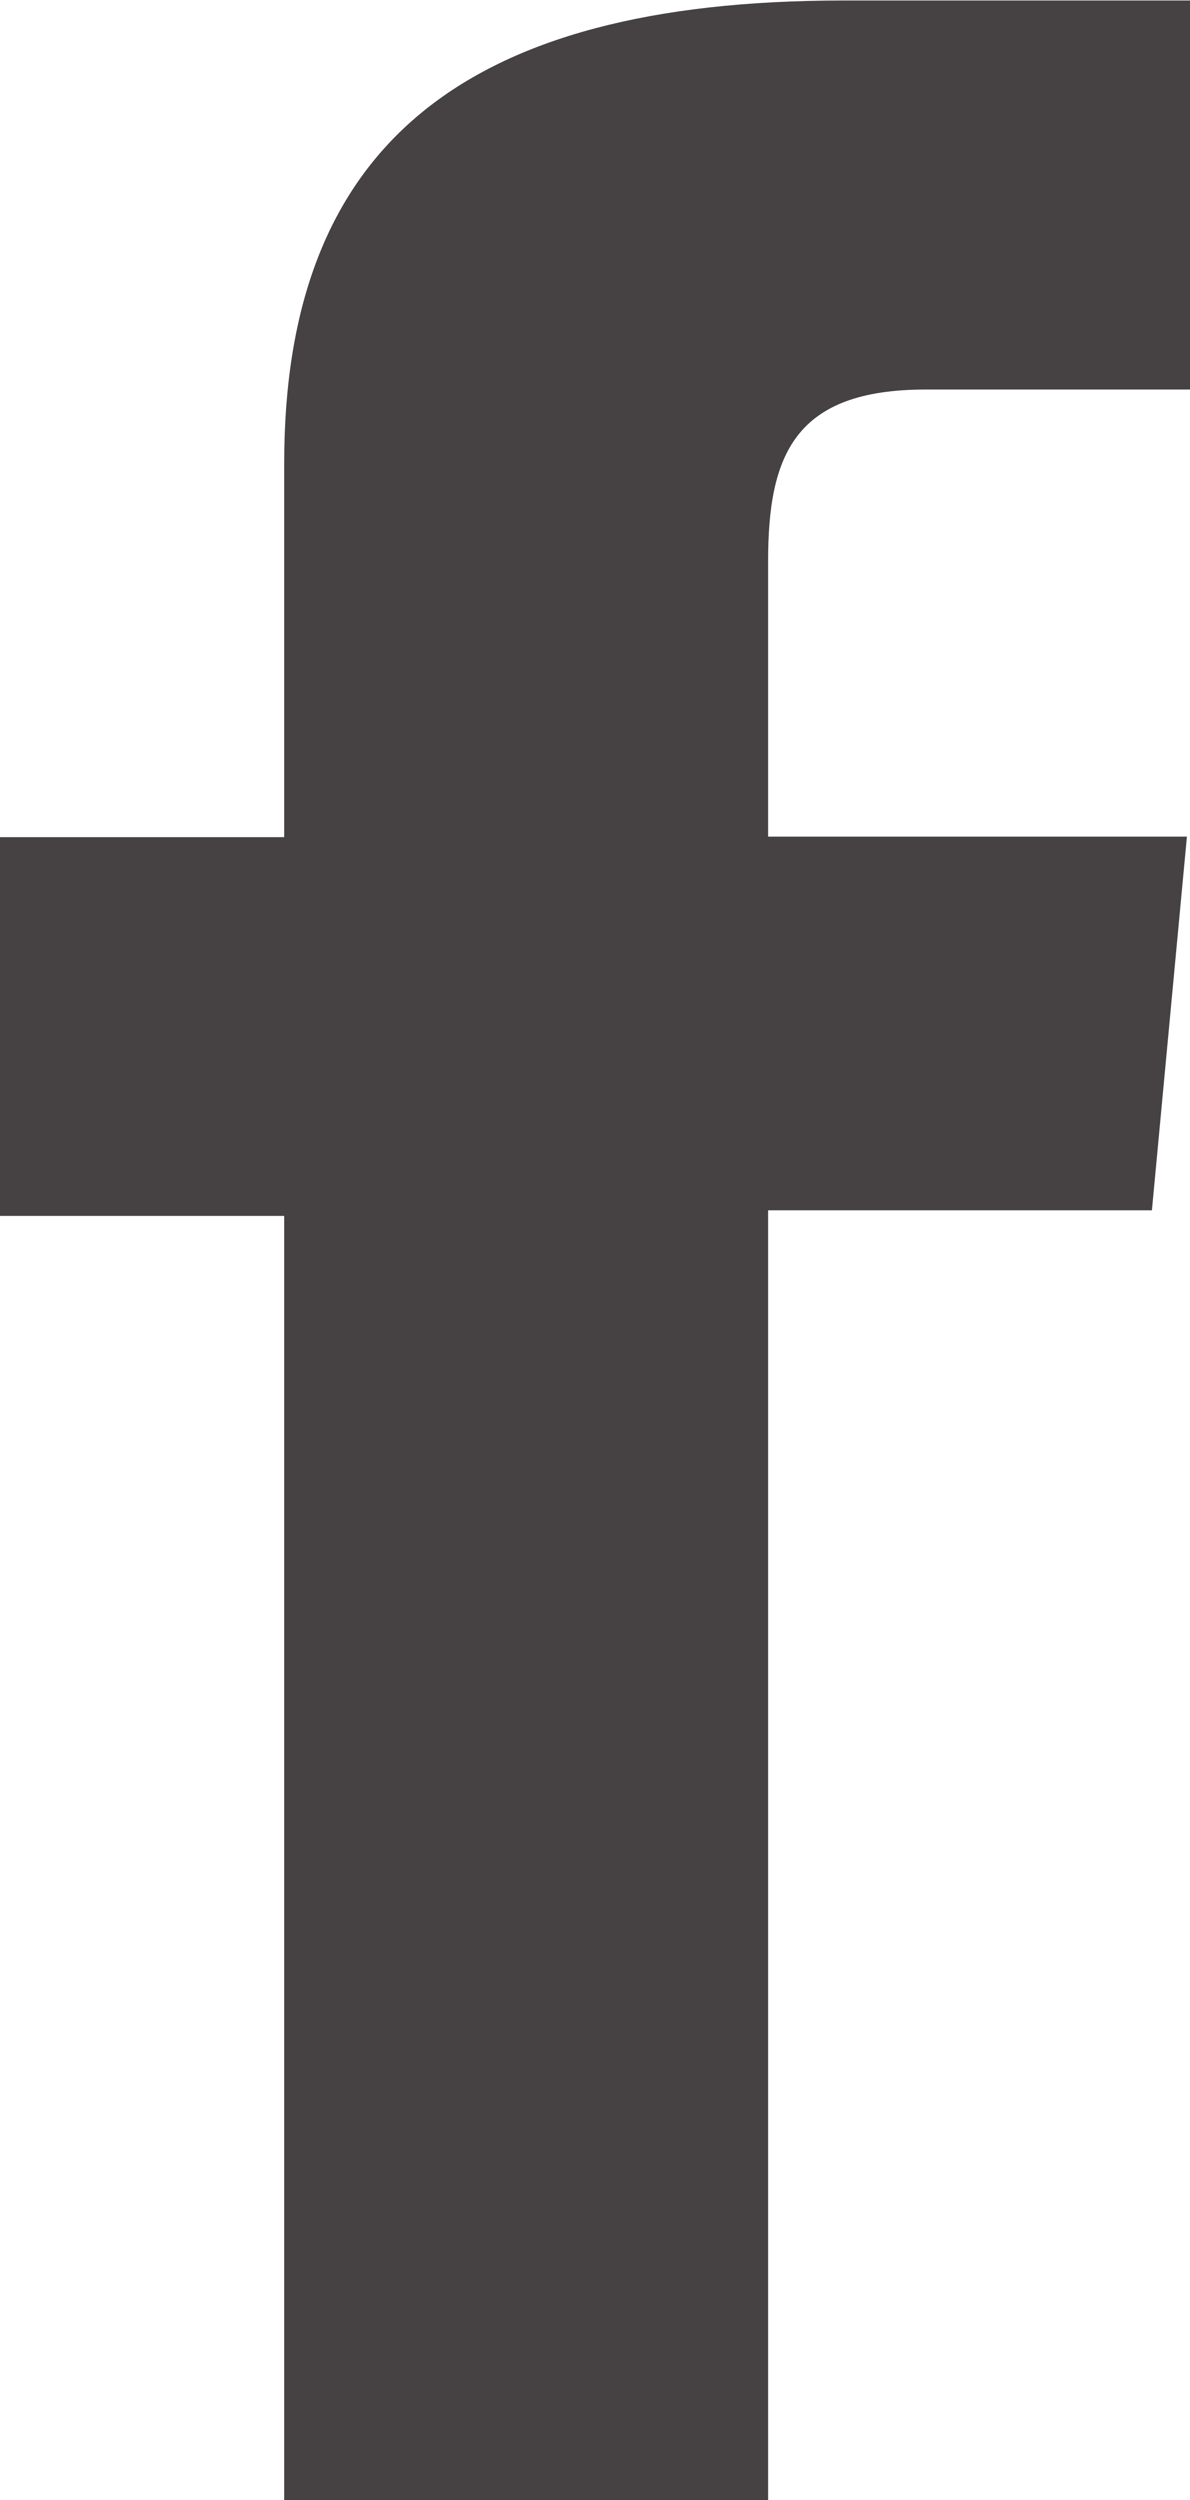 <?xml version="1.0" encoding="utf-8"?>
<svg xmlns="http://www.w3.org/2000/svg" width="11624px" height="24422px" viewBox="0 0 11.624 24.422">
  <path id="Path_885" data-name="Path 885" d="M25.6,17.014H21.509V14.322c0-1.034.258-1.675,1.537-1.675H25.63v-3.8H22.239c-3.724,0-5.457,1.436-5.457,4.519v3.653H14.006v3.7h2.776V33.264h4.727v-12.6h3.749Z" transform="translate(-14.006 -8.842)" fill="#464243"/>
</svg>
